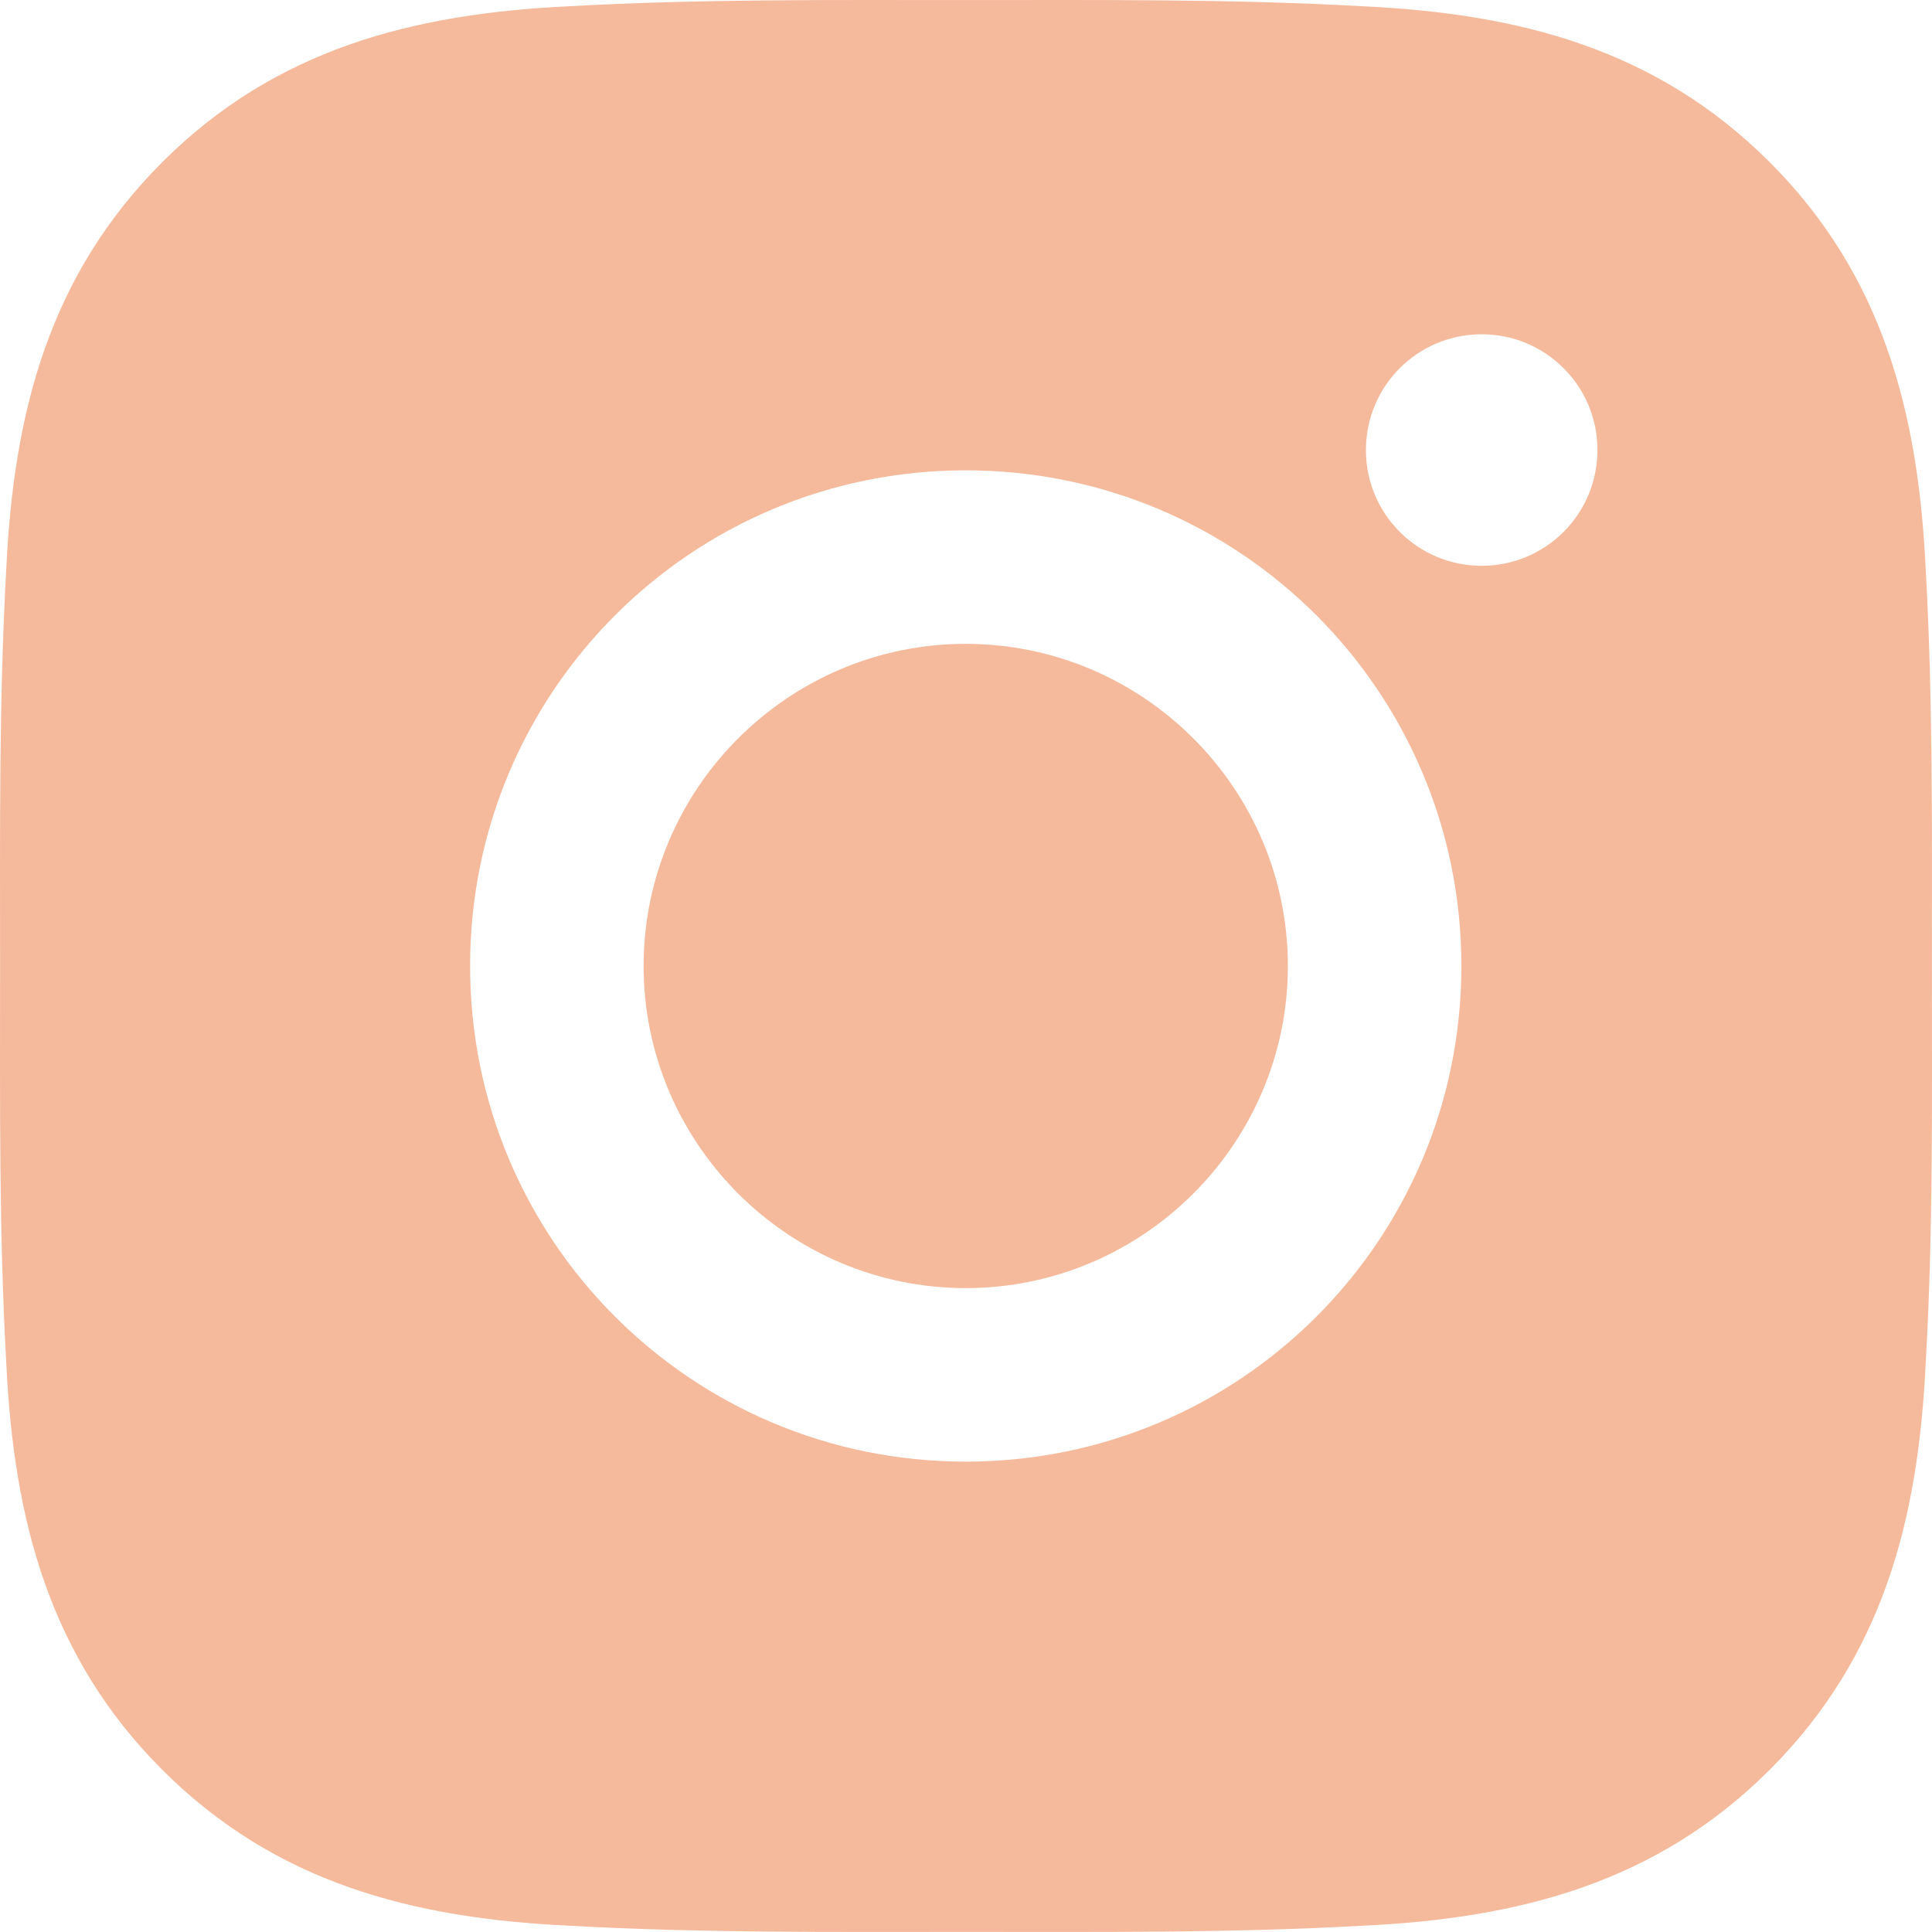 <?xml version="1.0" encoding="UTF-8"?> <svg xmlns="http://www.w3.org/2000/svg" width="208" height="208" viewBox="0 0 208 208" fill="none"> <path d="M103.972 69.317C84.876 69.317 69.291 84.902 69.291 103.998C69.291 123.095 84.876 138.679 103.972 138.679C123.069 138.679 138.653 123.095 138.653 103.998C138.653 84.902 123.069 69.317 103.972 69.317ZM207.989 103.998C207.989 89.637 208.119 75.405 207.312 61.07C206.506 44.419 202.707 29.641 190.531 17.465C178.329 5.263 163.577 1.491 146.926 0.684C132.565 -0.122 118.334 0.008 103.998 0.008C89.637 0.008 75.405 -0.122 61.07 0.684C44.419 1.491 29.641 5.289 17.465 17.465C5.263 29.667 1.491 44.419 0.684 61.07C-0.122 75.431 0.008 89.663 0.008 103.998C0.008 118.334 -0.122 132.591 0.684 146.926C1.491 163.577 5.289 178.355 17.465 190.531C29.667 202.733 44.419 206.506 61.07 207.312C75.431 208.119 89.663 207.989 103.998 207.989C118.36 207.989 132.591 208.119 146.926 207.312C163.577 206.506 178.355 202.707 190.531 190.531C202.733 178.329 206.506 163.577 207.312 146.926C208.145 132.591 207.989 118.36 207.989 103.998ZM103.972 157.359C74.443 157.359 50.611 133.528 50.611 103.998C50.611 74.469 74.443 50.637 103.972 50.637C133.502 50.637 157.333 74.469 157.333 103.998C157.333 133.528 133.502 157.359 103.972 157.359ZM159.519 60.914C152.624 60.914 147.056 55.346 147.056 48.452C147.056 41.557 152.624 35.989 159.519 35.989C166.413 35.989 171.981 41.557 171.981 48.452C171.983 50.089 171.662 51.71 171.036 53.223C170.411 54.736 169.493 56.111 168.335 57.268C167.178 58.426 165.803 59.344 164.29 59.969C162.777 60.595 161.156 60.916 159.519 60.914Z" fill="#F5BA9B"></path> </svg> 
